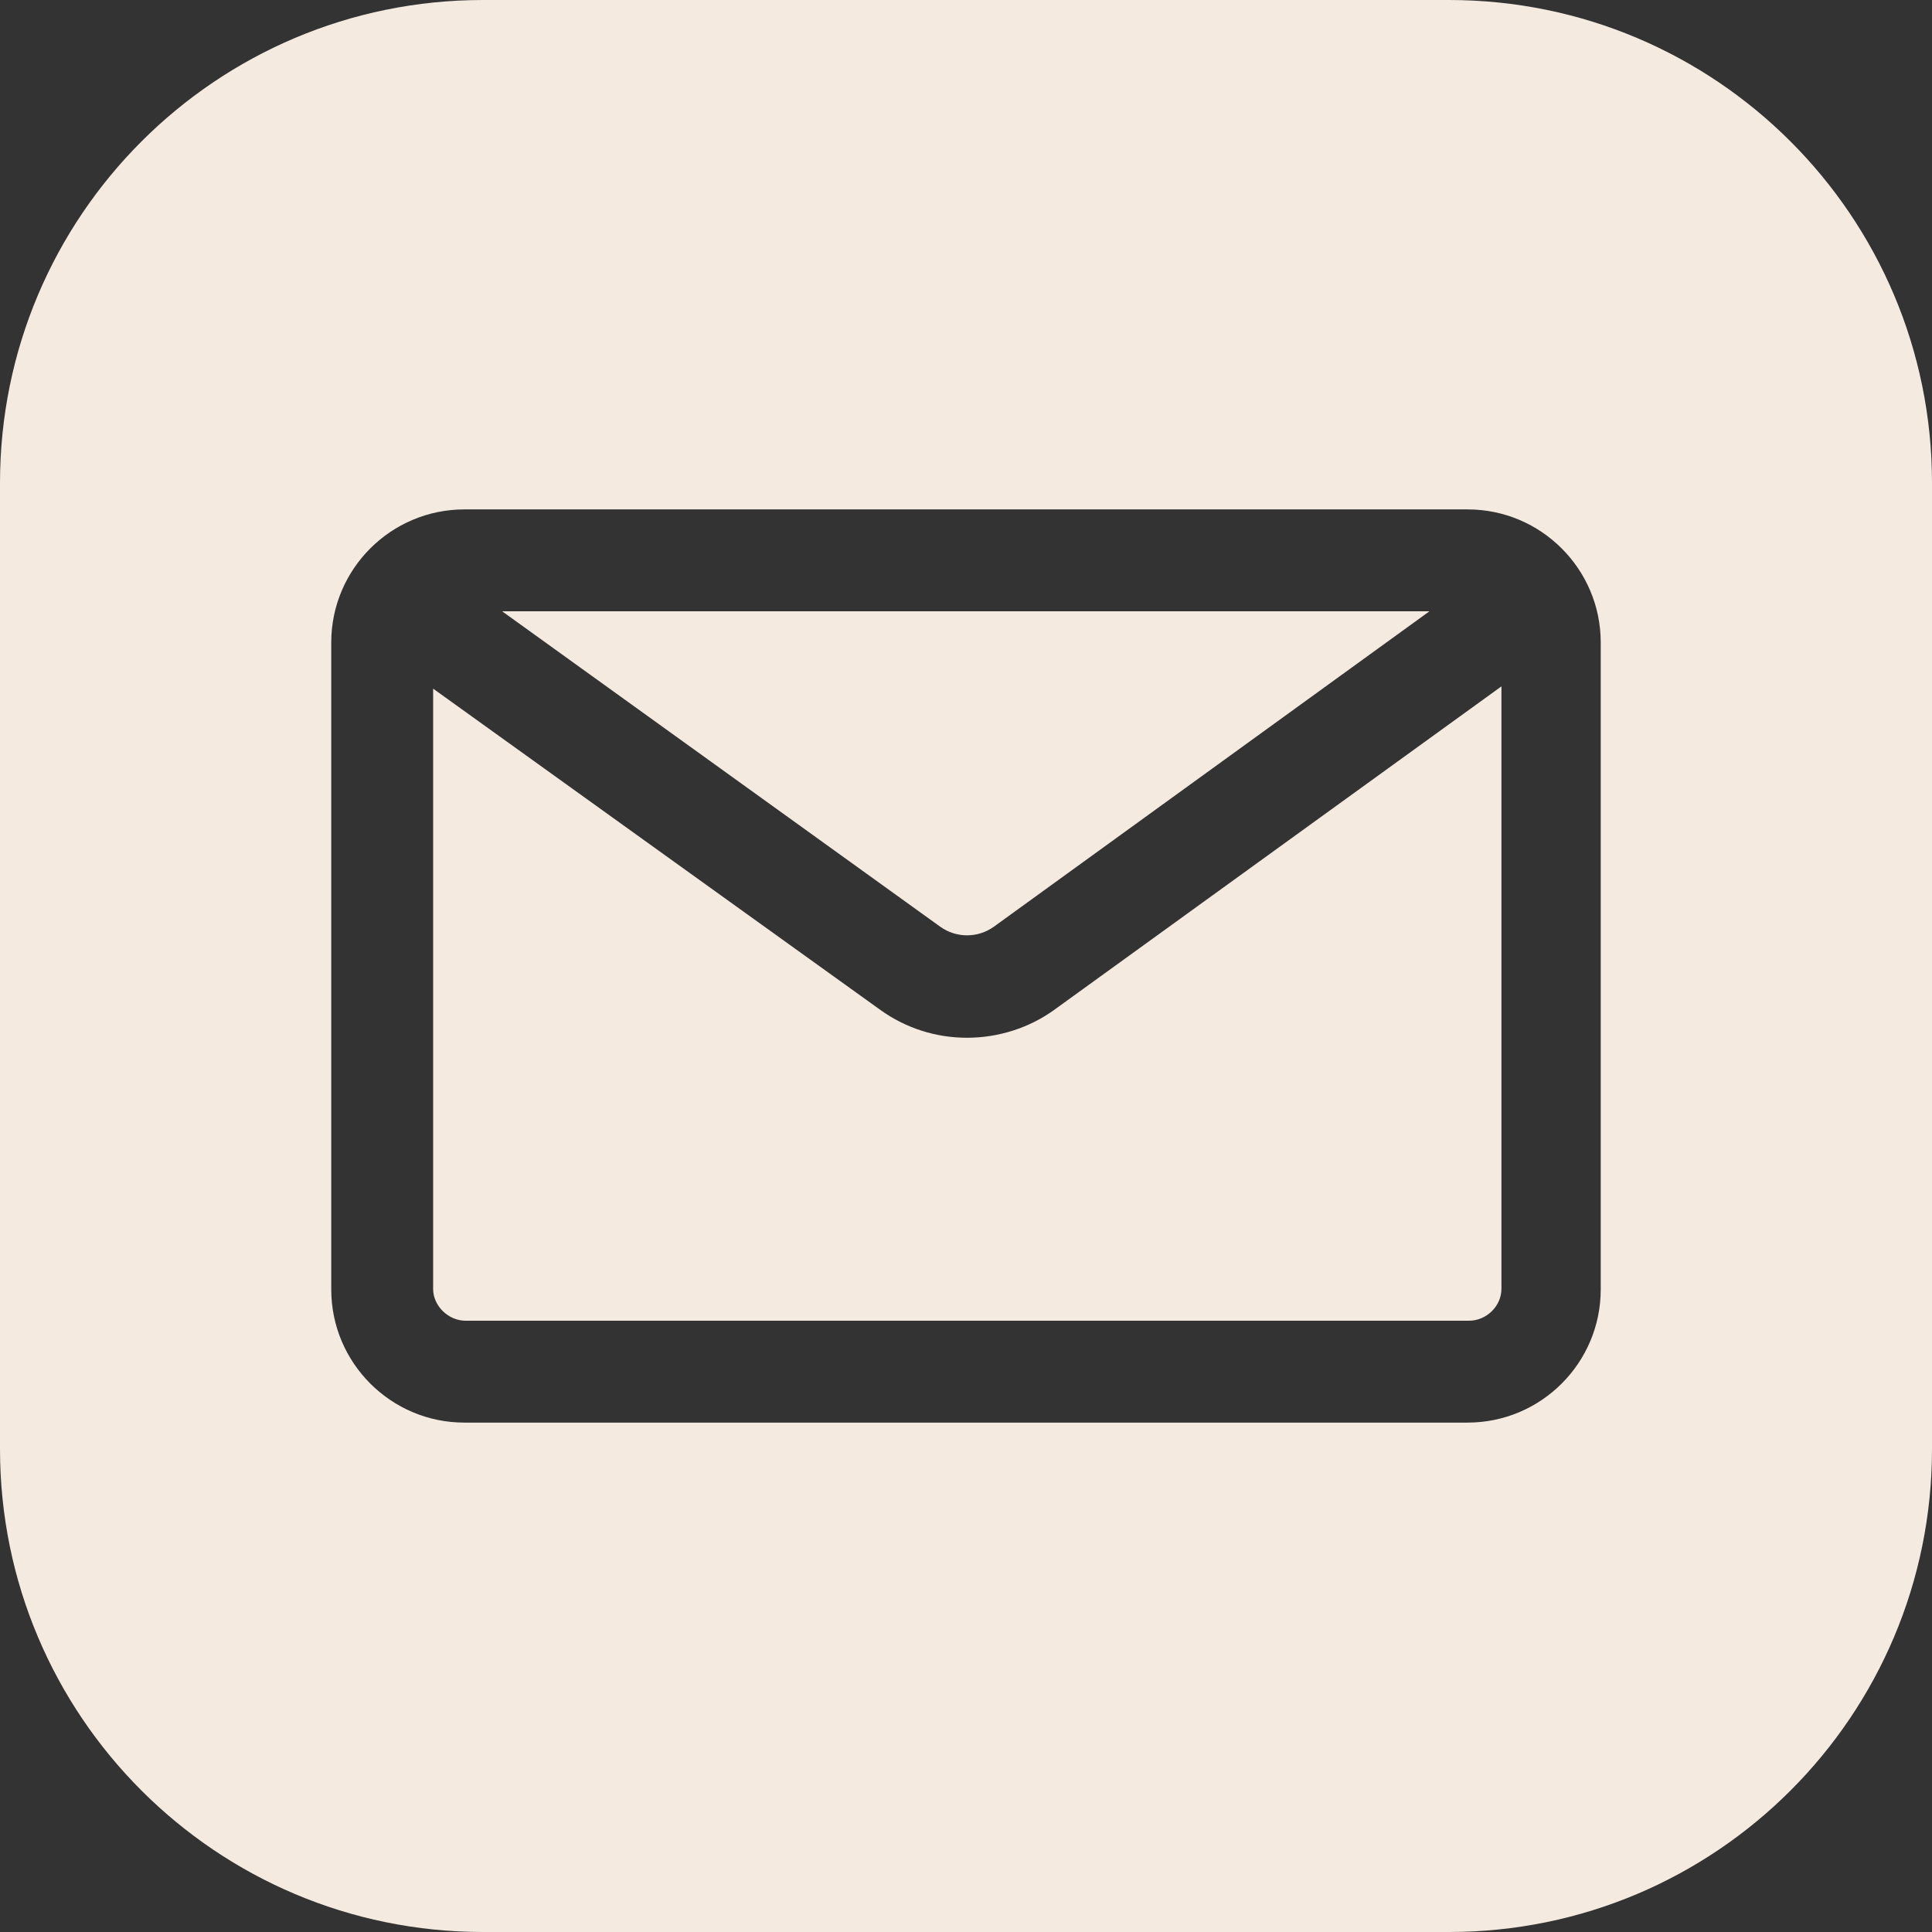 <?xml version="1.0" encoding="iso-8859-1"?>
<!-- Generator: Adobe Illustrator 25.2.1, SVG Export Plug-In . SVG Version: 6.00 Build 0)  -->
<svg version="1.1" id="Layer_1" xmlns="http://www.w3.org/2000/svg" xmlns:xlink="http://www.w3.org/1999/xlink" x="0px" y="0px"
	 viewBox="0 0 71.769 71.769" style="enable-background:new 0 0 71.769 71.769;" xml:space="preserve">
<rect x="0" y="0" width="71.769" height="71.769" fill="#333333" stroke="none"/>
<g>
	<path style="fill:#F4EAE0;" d="M36.918,34.426L53.1,22.708H18.653l16.276,11.718C35.524,34.852,36.323,34.851,36.918,34.426z"/>
	<path style="fill:#F4EAE0;" d="M35.923,38.55c-1.162,0-2.274-0.356-3.217-1.032L16.09,25.582v22.301
		c0,0.628,0.564,1.179,1.208,1.179h37.269c0.655,0,1.208-0.545,1.208-1.189V25.497l-16.604,12.01
		C38.245,38.18,37.092,38.55,35.923,38.55z"/>
	<path style="fill:#F4EAE0;" d="M53.827,0H17.942C8.033,0,0,8.033,0,17.942v35.885c0,9.909,8.033,17.942,17.942,17.942h35.885
		c9.909,0,17.942-8.033,17.942-17.942V17.942C71.769,8.033,63.736,0,53.827,0z M59.463,47.901c0,2.727-2.218,4.945-4.945,4.945
		H17.25c-2.727,0-4.945-2.219-4.945-4.945V23.867c0-2.727,2.218-4.944,4.945-4.944h37.268c2.727,0,4.945,2.218,4.945,4.944V47.901z"
		/>
</g>
</svg>
